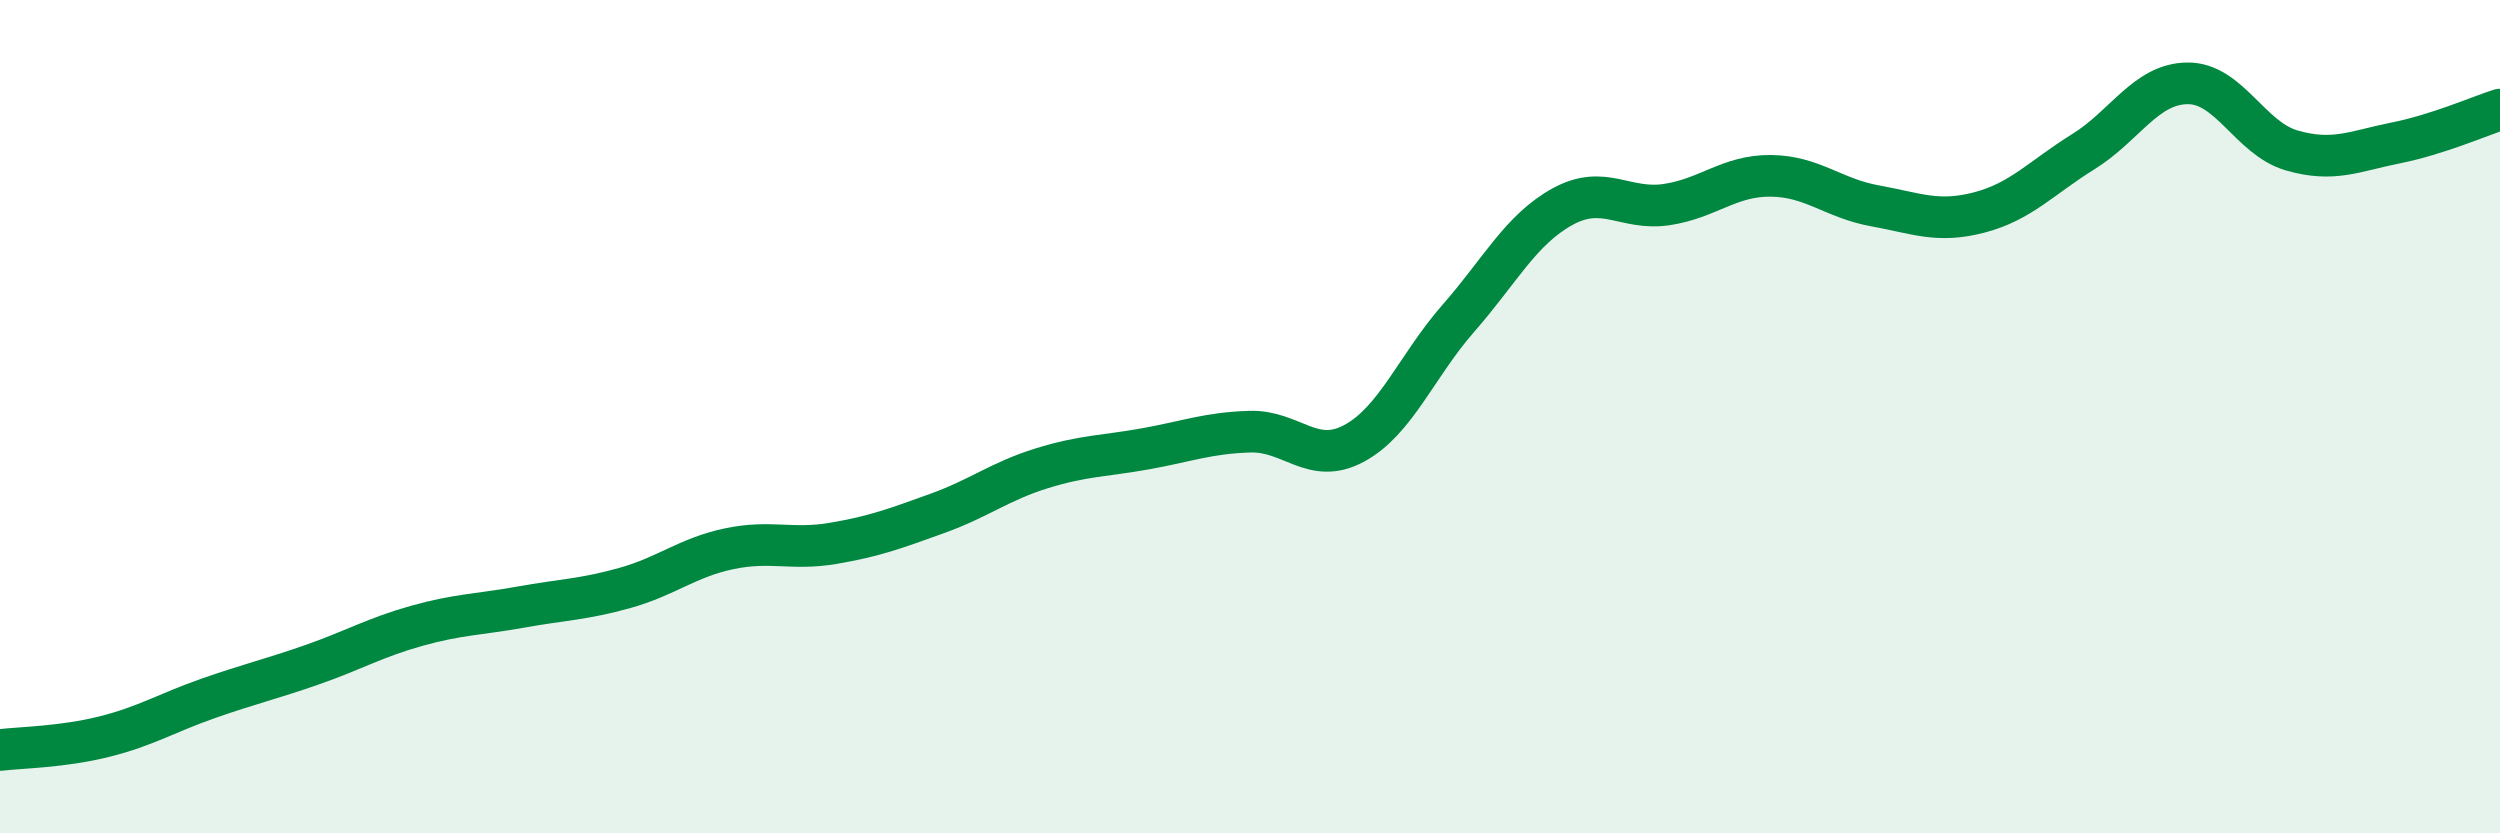 
    <svg width="60" height="20" viewBox="0 0 60 20" xmlns="http://www.w3.org/2000/svg">
      <path
        d="M 0,18 C 0.5,17.94 1.5,17.93 2.5,17.68 C 3.5,17.43 4,17.11 5,16.76 C 6,16.41 6.5,16.3 7.5,15.95 C 8.5,15.6 9,15.3 10,15.02 C 11,14.74 11.5,14.75 12.5,14.57 C 13.5,14.39 14,14.39 15,14.11 C 16,13.83 16.5,13.38 17.5,13.17 C 18.5,12.96 19,13.21 20,13.04 C 21,12.87 21.5,12.68 22.5,12.32 C 23.5,11.96 24,11.55 25,11.24 C 26,10.93 26.5,10.95 27.5,10.77 C 28.5,10.59 29,10.39 30,10.36 C 31,10.33 31.5,11.18 32.5,10.64 C 33.5,10.1 34,8.78 35,7.64 C 36,6.5 36.5,5.51 37.5,4.96 C 38.5,4.41 39,5.06 40,4.91 C 41,4.76 41.5,4.21 42.5,4.22 C 43.5,4.23 44,4.76 45,4.94 C 46,5.12 46.5,5.36 47.5,5.1 C 48.5,4.84 49,4.26 50,3.64 C 51,3.02 51.5,2.01 52.5,2 C 53.5,1.99 54,3.32 55,3.61 C 56,3.9 56.5,3.63 57.5,3.43 C 58.5,3.23 59.5,2.79 60,2.63L60 20L0 20Z"
        fill="#008740"
        opacity="0.1"
        stroke-linecap="round"
        stroke-linejoin="round"
      />
      <path
        d="M 0,18 C 0.5,17.94 1.5,17.93 2.5,17.68 C 3.5,17.43 4,17.11 5,16.76 C 6,16.41 6.5,16.3 7.5,15.95 C 8.5,15.6 9,15.3 10,15.02 C 11,14.74 11.5,14.75 12.5,14.57 C 13.5,14.39 14,14.39 15,14.11 C 16,13.83 16.5,13.38 17.5,13.17 C 18.5,12.96 19,13.21 20,13.04 C 21,12.87 21.5,12.68 22.5,12.32 C 23.5,11.96 24,11.55 25,11.24 C 26,10.93 26.5,10.95 27.5,10.77 C 28.5,10.59 29,10.39 30,10.36 C 31,10.33 31.5,11.18 32.5,10.64 C 33.5,10.1 34,8.78 35,7.64 C 36,6.5 36.5,5.51 37.5,4.96 C 38.5,4.41 39,5.06 40,4.91 C 41,4.76 41.5,4.21 42.5,4.22 C 43.5,4.23 44,4.76 45,4.94 C 46,5.12 46.5,5.36 47.5,5.1 C 48.5,4.84 49,4.26 50,3.64 C 51,3.02 51.5,2.01 52.5,2 C 53.5,1.99 54,3.32 55,3.61 C 56,3.9 56.5,3.63 57.5,3.43 C 58.5,3.23 59.5,2.79 60,2.63"
        stroke="#008740"
        stroke-width="1"
        fill="none"
        stroke-linecap="round"
        stroke-linejoin="round"
      />
    </svg>
  